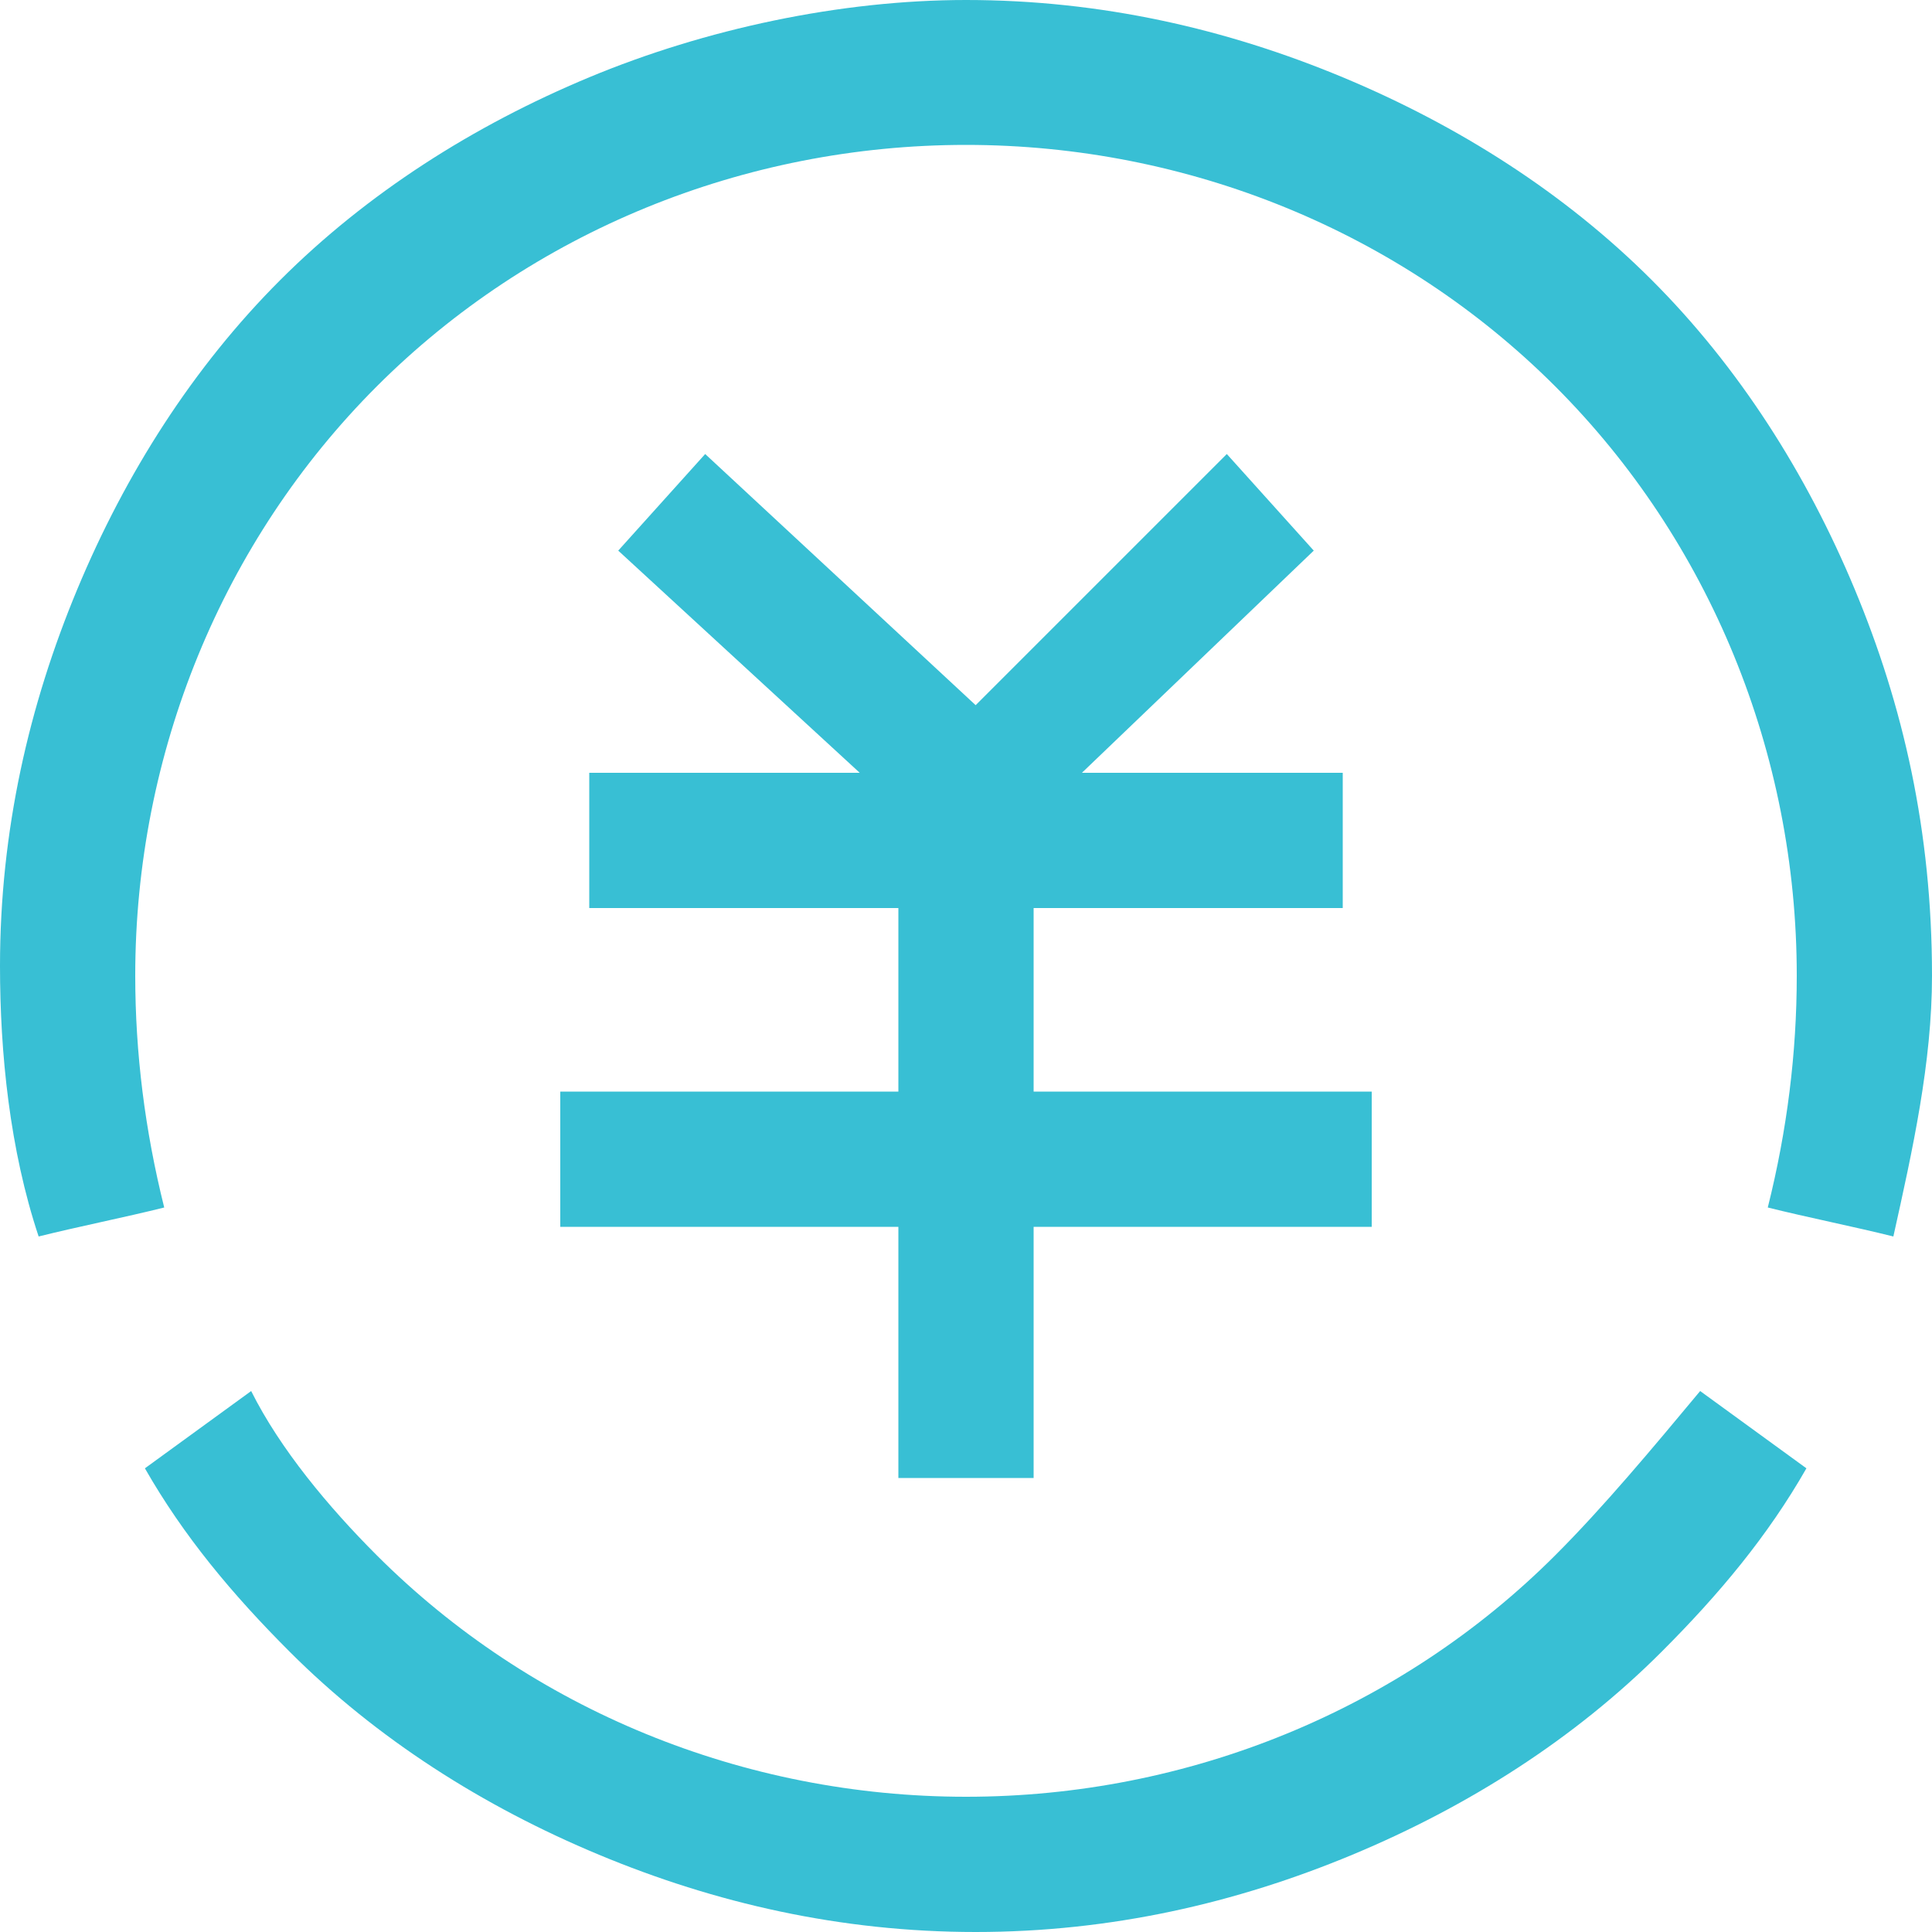 <?xml version="1.0" standalone="no"?><!DOCTYPE svg PUBLIC "-//W3C//DTD SVG 1.1//EN" "http://www.w3.org/Graphics/SVG/1.1/DTD/svg11.dtd"><svg t="1740543885267" class="icon" viewBox="0 0 1024 1024" version="1.1" xmlns="http://www.w3.org/2000/svg" p-id="2590" xmlns:xlink="http://www.w3.org/1999/xlink" width="256" height="256"><path d="M296.96 578.56v71.68h179.2v133.12h71.68v-133.12h179.2v-71.68h-179.2v-97.28h163.84V409.6h-138.24l122.88-117.76-46.08-51.2-133.12 133.12-143.36-133.12-46.08 51.2 128 117.76h-143.36v71.68h163.84v97.28H296.96z m527.36 245.76c-81.92 81.92-194.56 128-312.32 128-117.76 0-230.4-46.08-312.32-128-25.6-25.6-51.2-56.32-66.56-87.04l-56.32 40.96c20.48 35.84 46.08 66.56 76.8 97.28 46.08 46.08 102.4 81.92 163.84 107.52 61.44 25.6 128 40.96 199.68 40.96s138.24-15.36 199.68-40.96c61.44-25.6 117.76-61.44 163.84-107.52 30.72-30.72 56.32-61.44 76.8-97.28l-56.32-40.96c-25.6 30.72-51.2 61.44-76.8 87.04z m158.72-512c-25.6-61.44-61.44-117.76-107.52-163.84-46.08-46.08-102.4-81.92-163.84-107.52C650.24 15.36 583.68 0 512 0c-66.56 0-138.24 15.36-199.68 40.96-61.44 25.6-117.76 61.44-163.84 107.52-46.08 46.08-81.92 102.4-107.52 163.84C15.36 373.76 0 440.32 0 512c0 46.08 5.12 97.28 20.48 143.36 20.48-5.12 46.08-10.24 66.56-15.36-10.24-40.96-15.36-81.92-15.36-122.88 0-117.76 46.08-230.4 128-312.32C281.6 122.88 394.24 76.8 512 76.8c117.76 0 230.4 46.08 312.32 128 81.92 81.92 128 194.56 128 312.32 0 40.96-5.12 81.92-15.36 122.88 20.48 5.12 46.08 10.24 66.56 15.36 10.24-46.08 20.48-92.16 20.48-138.24 0-76.8-15.36-143.36-40.96-204.8z" fill="#38BFD4" p-id="2591"></path></svg>